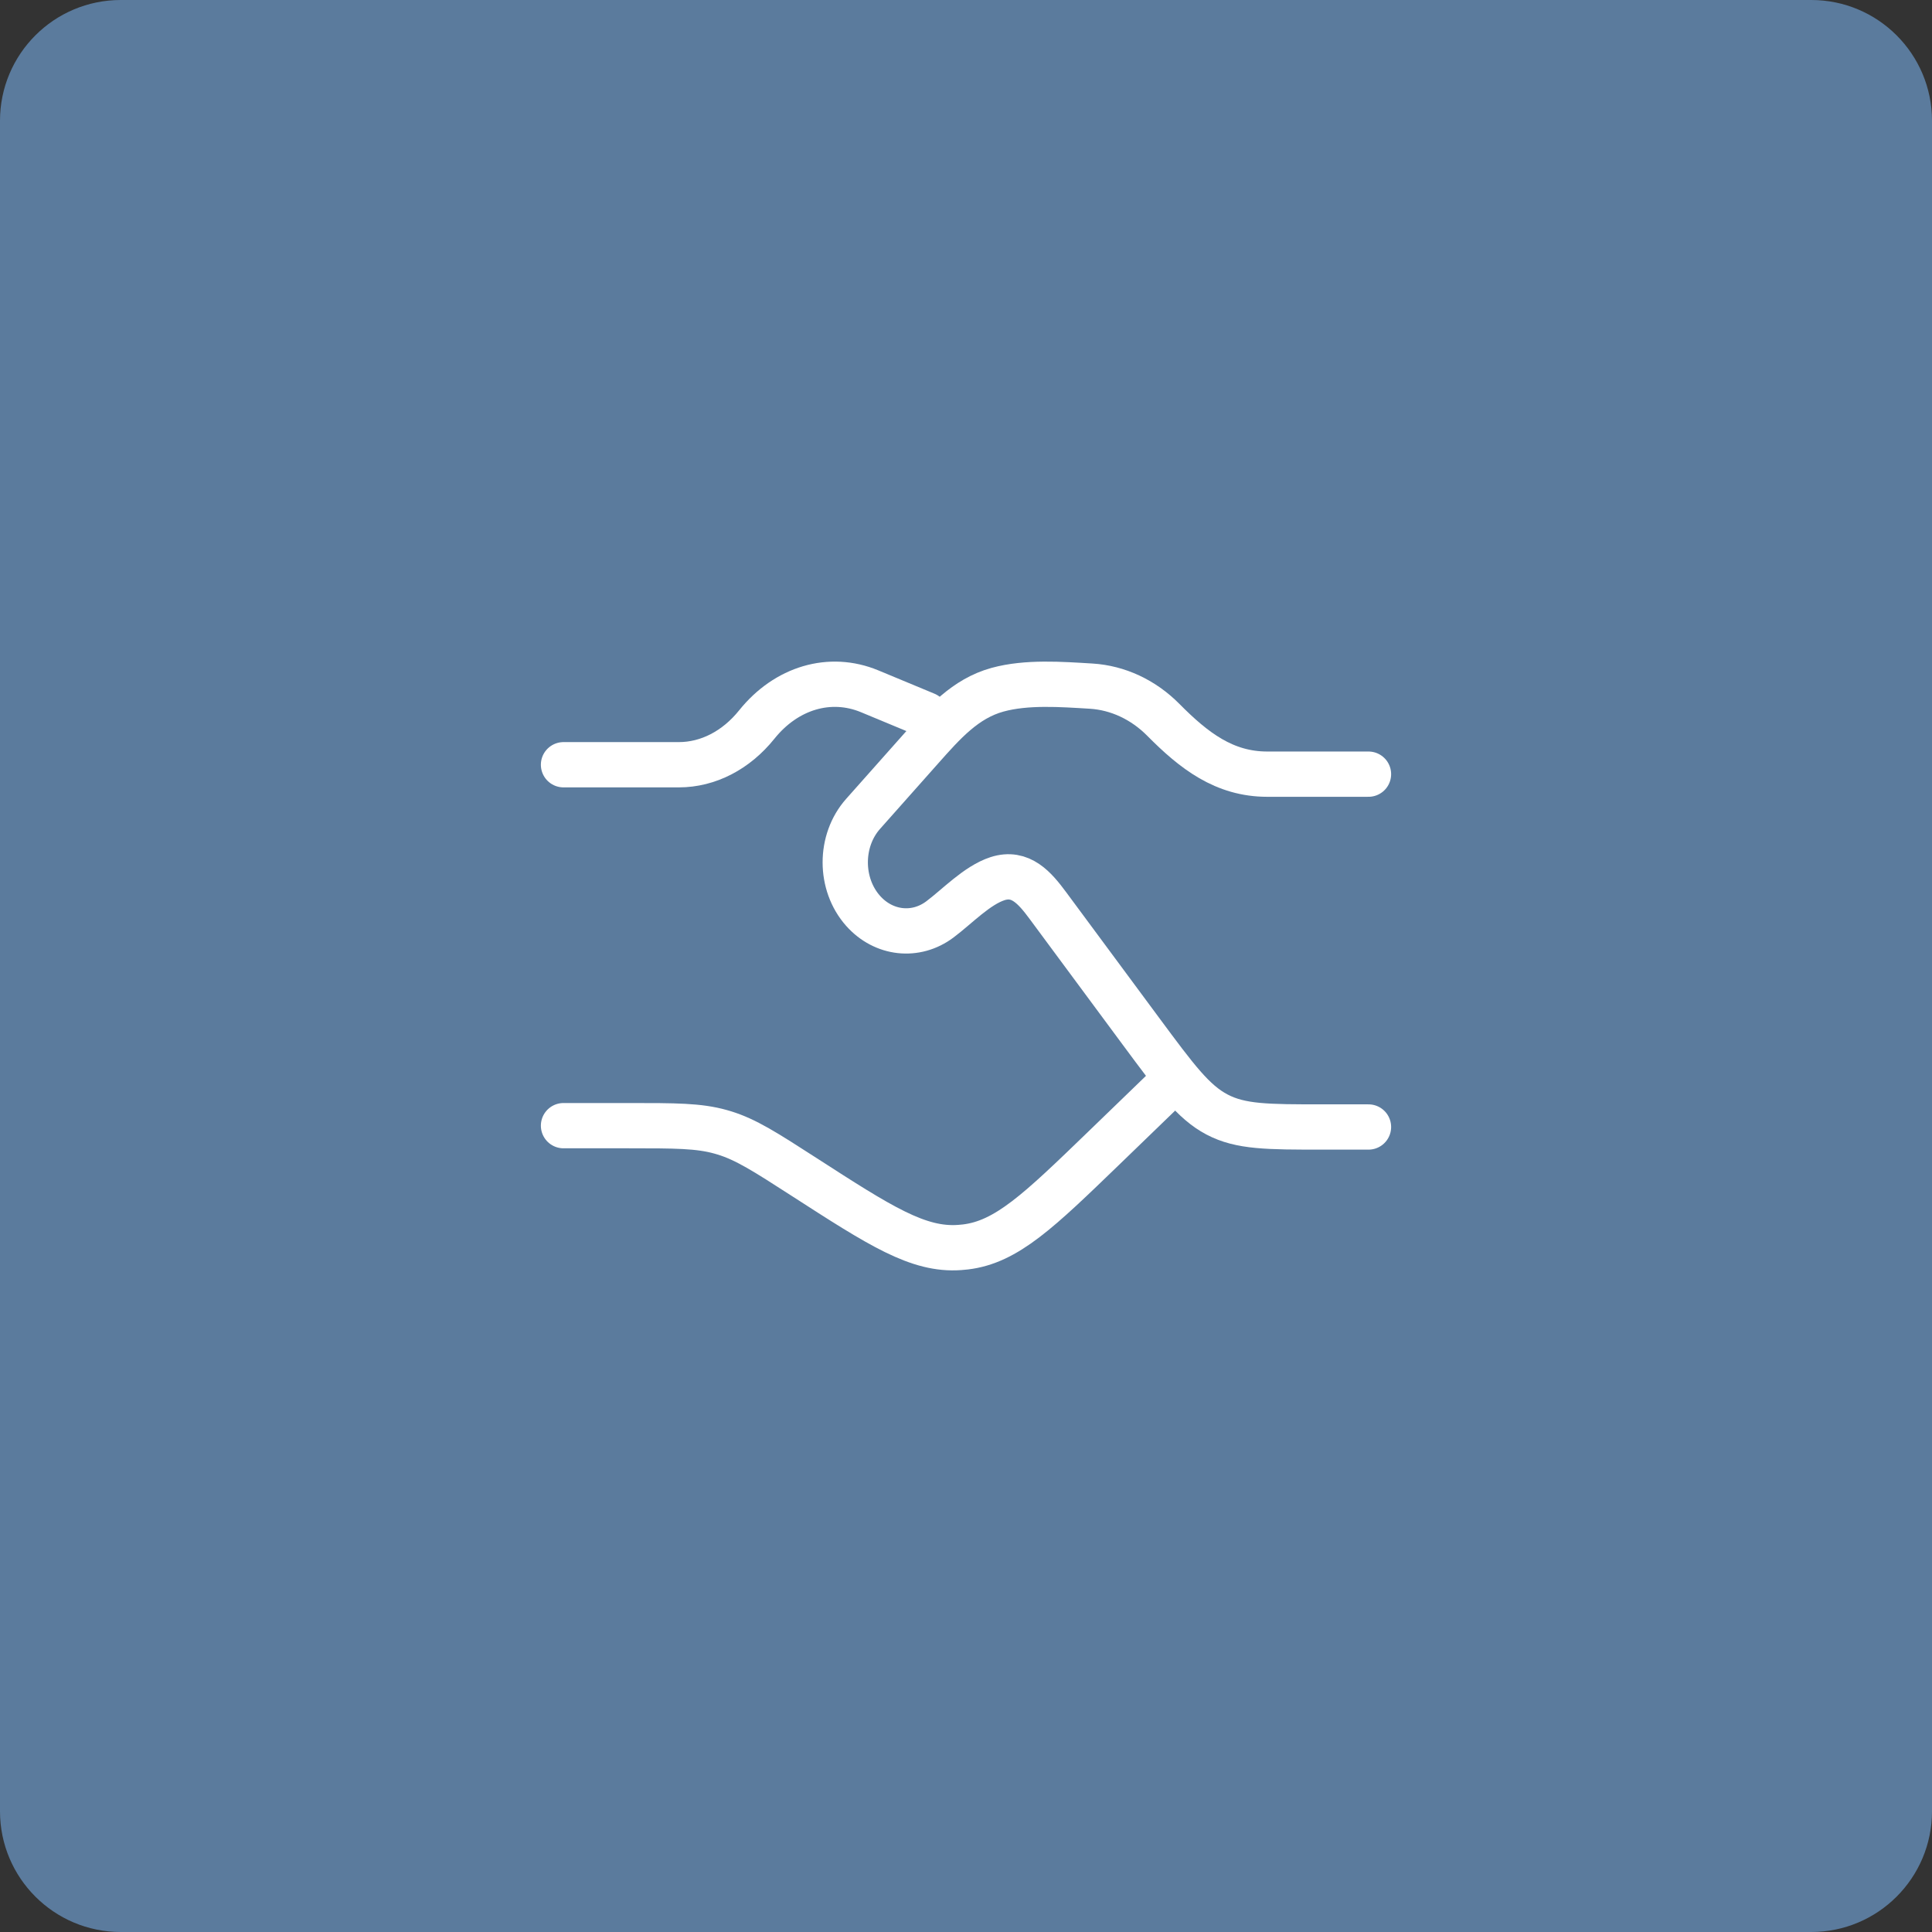 <svg width="64" height="64" viewBox="0 0 64 64" fill="none" xmlns="http://www.w3.org/2000/svg">
<rect x="0" y="0" width="64" height="64" fill="#333333" stroke="none"/>
<path d="M0 4C0 1.791 1.791 0 4 0H60C62.209 0 64 1.791 64 4V60C64 62.209 62.209 64 60 64H4C1.791 64 0 62.209 0 60V4Z" fill="#5B7B9D"/>
<path d="M18.667 25.333H22.487C23.456 25.333 24.385 24.854 25.07 24C26.049 22.781 27.496 22.355 28.809 22.9L30.667 23.672M18.667 37.289H20.828C22.374 37.289 23.147 37.289 23.878 37.495C23.913 37.505 23.949 37.515 23.984 37.526C24.71 37.747 25.354 38.161 26.64 38.99C29.157 40.613 30.416 41.424 31.788 41.325C31.853 41.32 31.917 41.314 31.982 41.307C33.346 41.143 34.416 40.109 36.556 38.041L38.667 36" stroke="white" stroke-width="1.5" stroke-linecap="round"/>
<path d="M45.333 25.645H41.978C40.557 25.645 39.553 24.873 38.534 23.843C37.873 23.177 37.031 22.784 36.145 22.729C35.155 22.669 34.007 22.584 33.045 22.848C31.975 23.142 31.268 23.947 30.52 24.789L28.591 26.961C27.803 27.848 27.803 29.286 28.591 30.173C29.271 30.938 30.336 31.057 31.136 30.456C31.712 30.024 32.366 29.327 33.044 29.107C33.808 28.86 34.281 29.415 34.714 30L37.807 34.179C38.956 35.73 39.53 36.506 40.314 36.919C41.099 37.333 41.996 37.333 43.789 37.333H45.333" stroke="white" stroke-width="1.5" stroke-linecap="round"/>
</svg>
